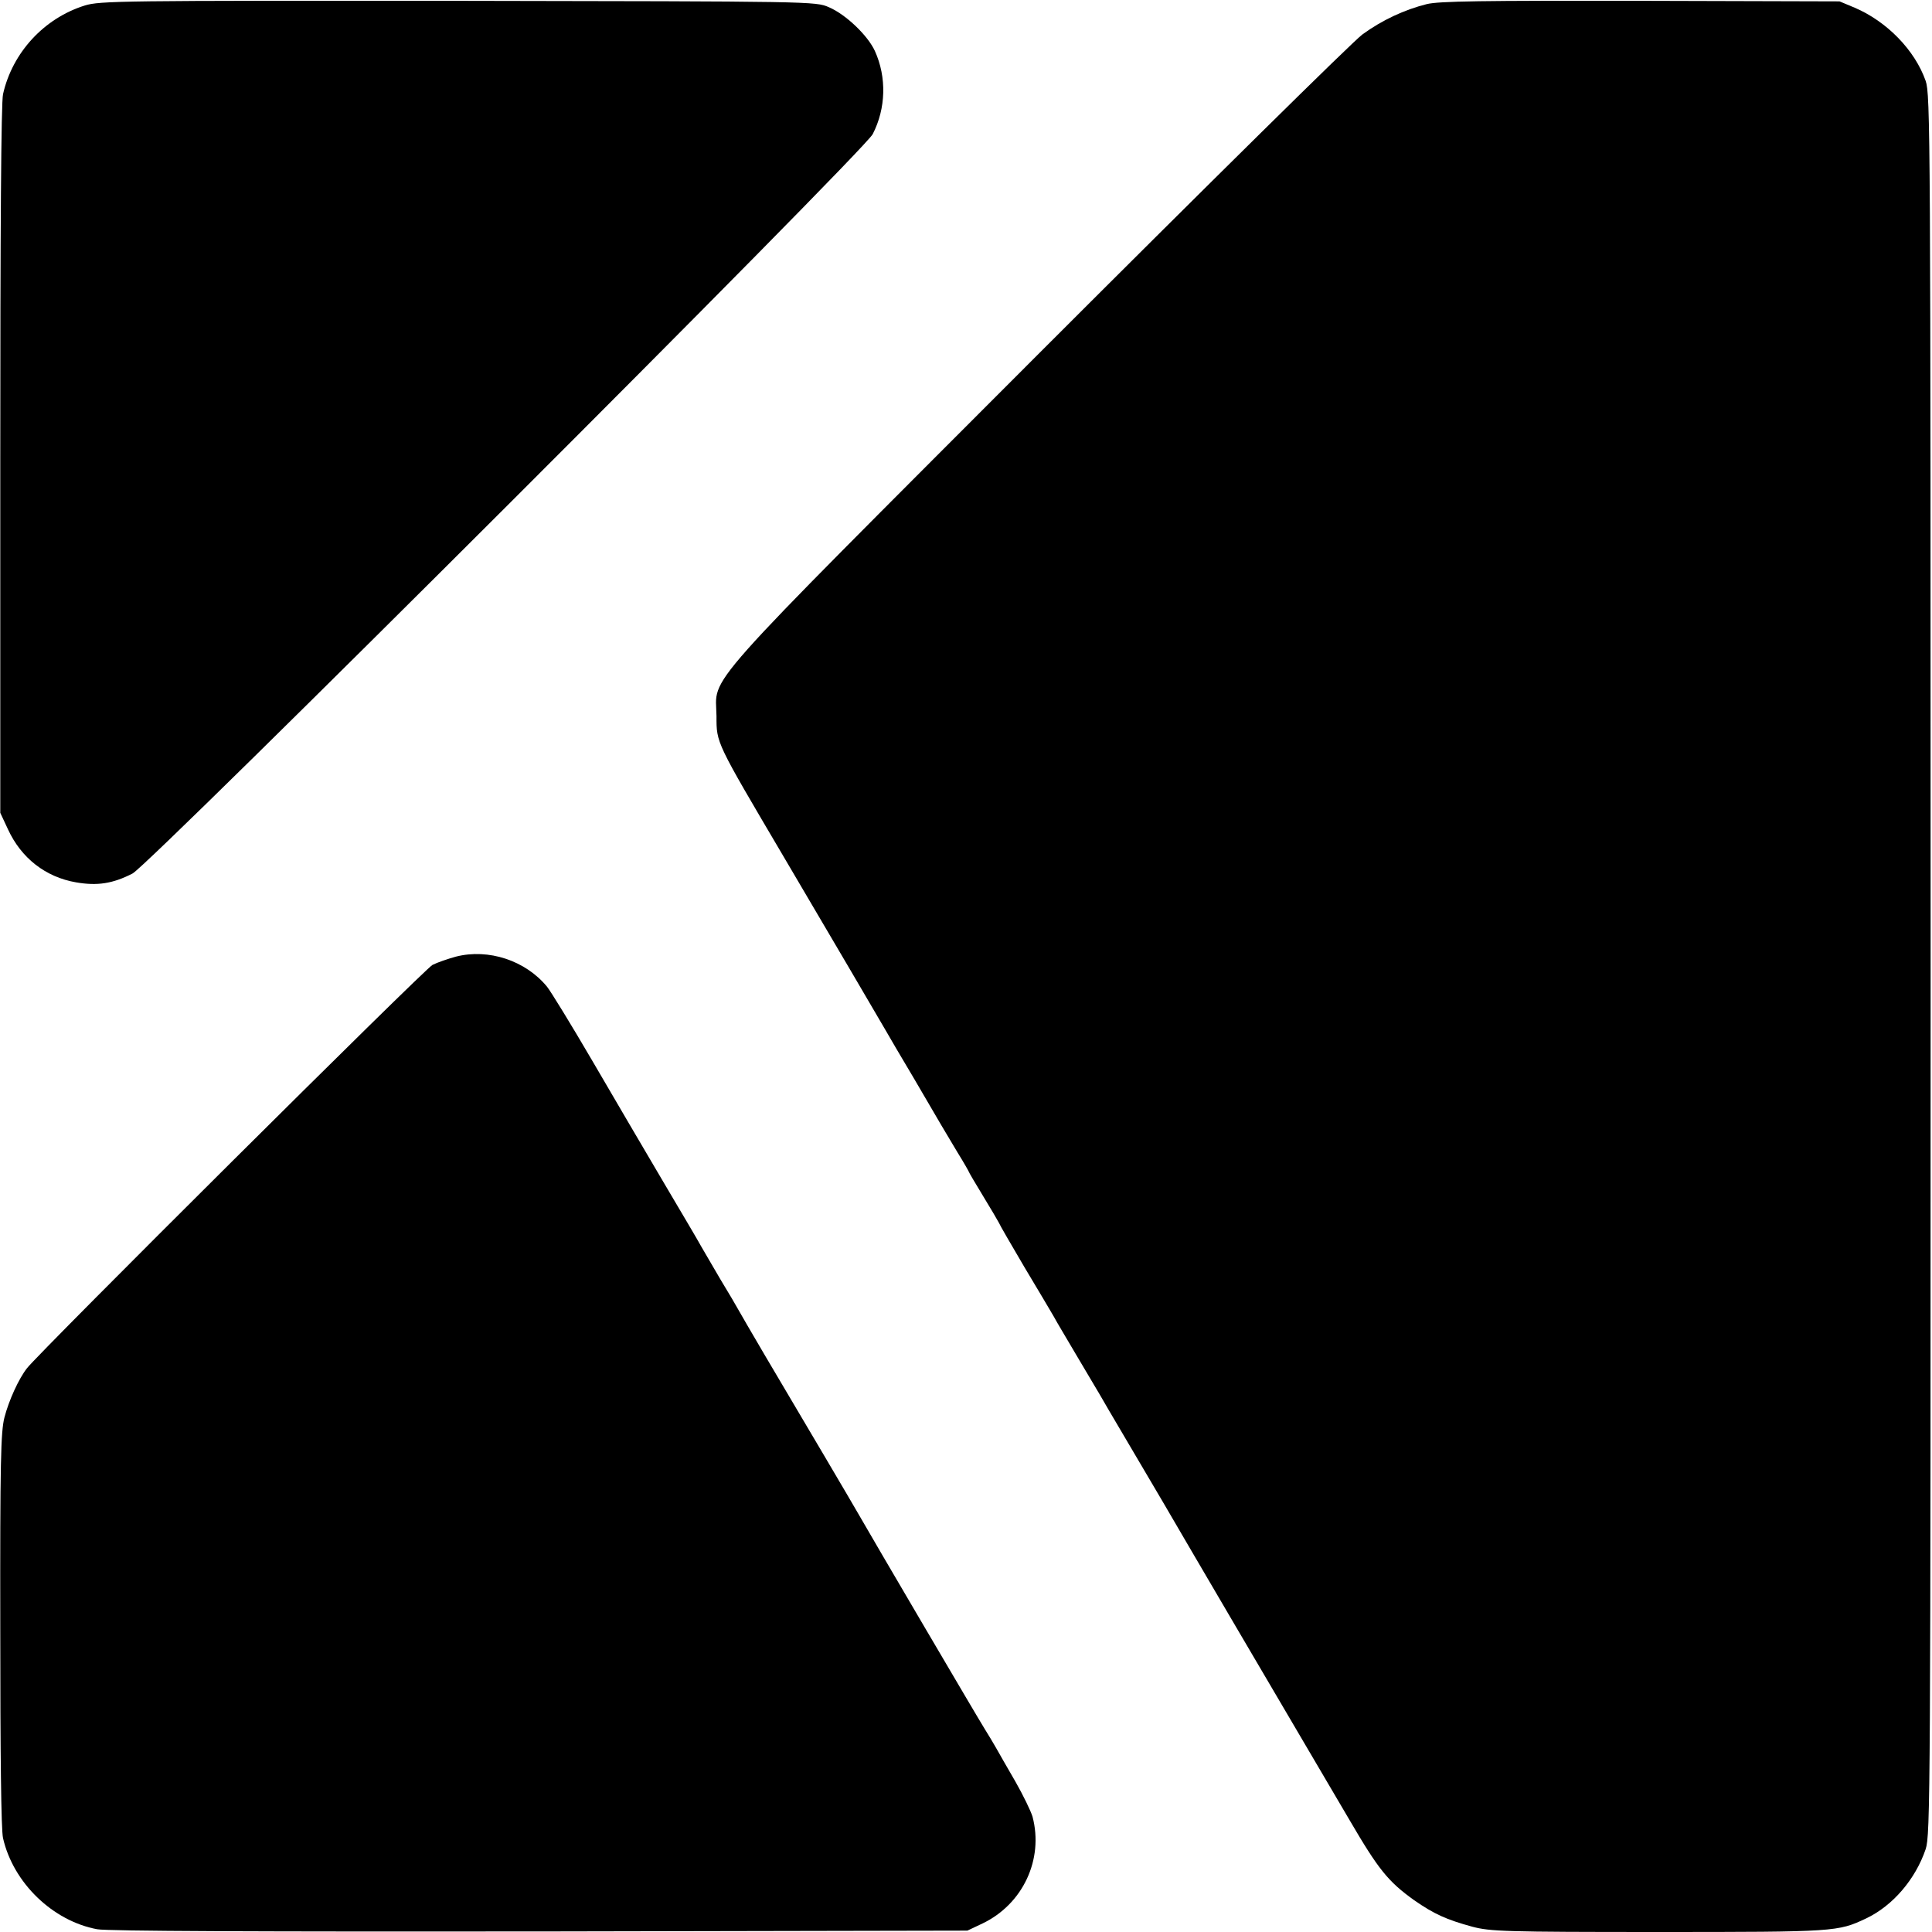 <?xml version="1.0" standalone="no"?>
<!DOCTYPE svg PUBLIC "-//W3C//DTD SVG 20010904//EN"
 "http://www.w3.org/TR/2001/REC-SVG-20010904/DTD/svg10.dtd">
<svg version="1.0" xmlns="http://www.w3.org/2000/svg"
 width="700pt" height="700pt" viewBox="0 0 700 700"
 preserveAspectRatio="xMidYMid meet">
<g transform="translate(0,700) scale(0.1,-0.1)"
fill="#000000" stroke="none">
<path d="M307 6980 c-147 -46 -262 -170 -296 -321 -7 -28 -10 -497 -10 -1324
l0 -1280 28 -60 c48 -104 136 -173 247 -192 76 -13 132 -5 204 32 62 31 2650
2616 2682 2679 48 93 51 206 8 301 -26 57 -106 133 -167 159 -48 21 -58 21
-1343 23 -1224 1 -1298 0 -1353 -17z"/>
<path d="M5169 6985 c-80 -20 -162 -58 -233 -110 -33 -24 -561 -545 -1173
-1157 -1252 -1254 -1169 -1160 -1167 -1313 0 -98 -3 -91 241 -505 183 -311
342 -581 373 -635 9 -16 54 -93 100 -170 45 -77 90 -154 100 -171 10 -17 37
-62 59 -99 23 -37 41 -69 41 -70 0 -2 23 -41 51 -87 28 -46 54 -90 58 -98 3
-8 45 -80 92 -160 48 -80 96 -161 107 -180 10 -19 48 -82 82 -140 34 -58 72
-121 83 -140 11 -19 27 -47 36 -62 13 -22 85 -144 195 -331 76 -131 448 -765
529 -902 55 -93 121 -206 147 -250 104 -178 139 -222 234 -290 72 -50 116 -70
211 -96 65 -17 117 -19 675 -19 642 0 649 1 751 49 97 46 179 142 216 251 17
53 18 174 18 3205 0 3027 -1 3152 -18 3202 -39 111 -140 215 -257 265 l-55 23
-720 2 c-575 1 -731 -1 -776 -12z"/>
<path d="M1652 3534 c-29 -8 -67 -21 -85 -30 -28 -14 -1423 -1402 -1469 -1461
-30 -38 -66 -117 -82 -179 -13 -51 -16 -157 -15 -769 0 -448 3 -727 10 -755
37 -162 180 -300 341 -330 35 -7 594 -9 1604 -8 l1549 3 55 26 c146 70 222
232 181 387 -6 20 -34 78 -62 127 -29 50 -60 104 -70 122 -10 18 -29 49 -42
70 -21 33 -408 692 -457 778 -18 32 -198 337 -339 575 -47 80 -90 154 -96 165
-6 11 -35 61 -65 110 -29 50 -61 104 -70 120 -9 17 -70 120 -135 230 -65 110
-181 308 -258 440 -77 132 -152 254 -165 270 -78 95 -212 139 -330 109z"/>
</g>
</svg>
